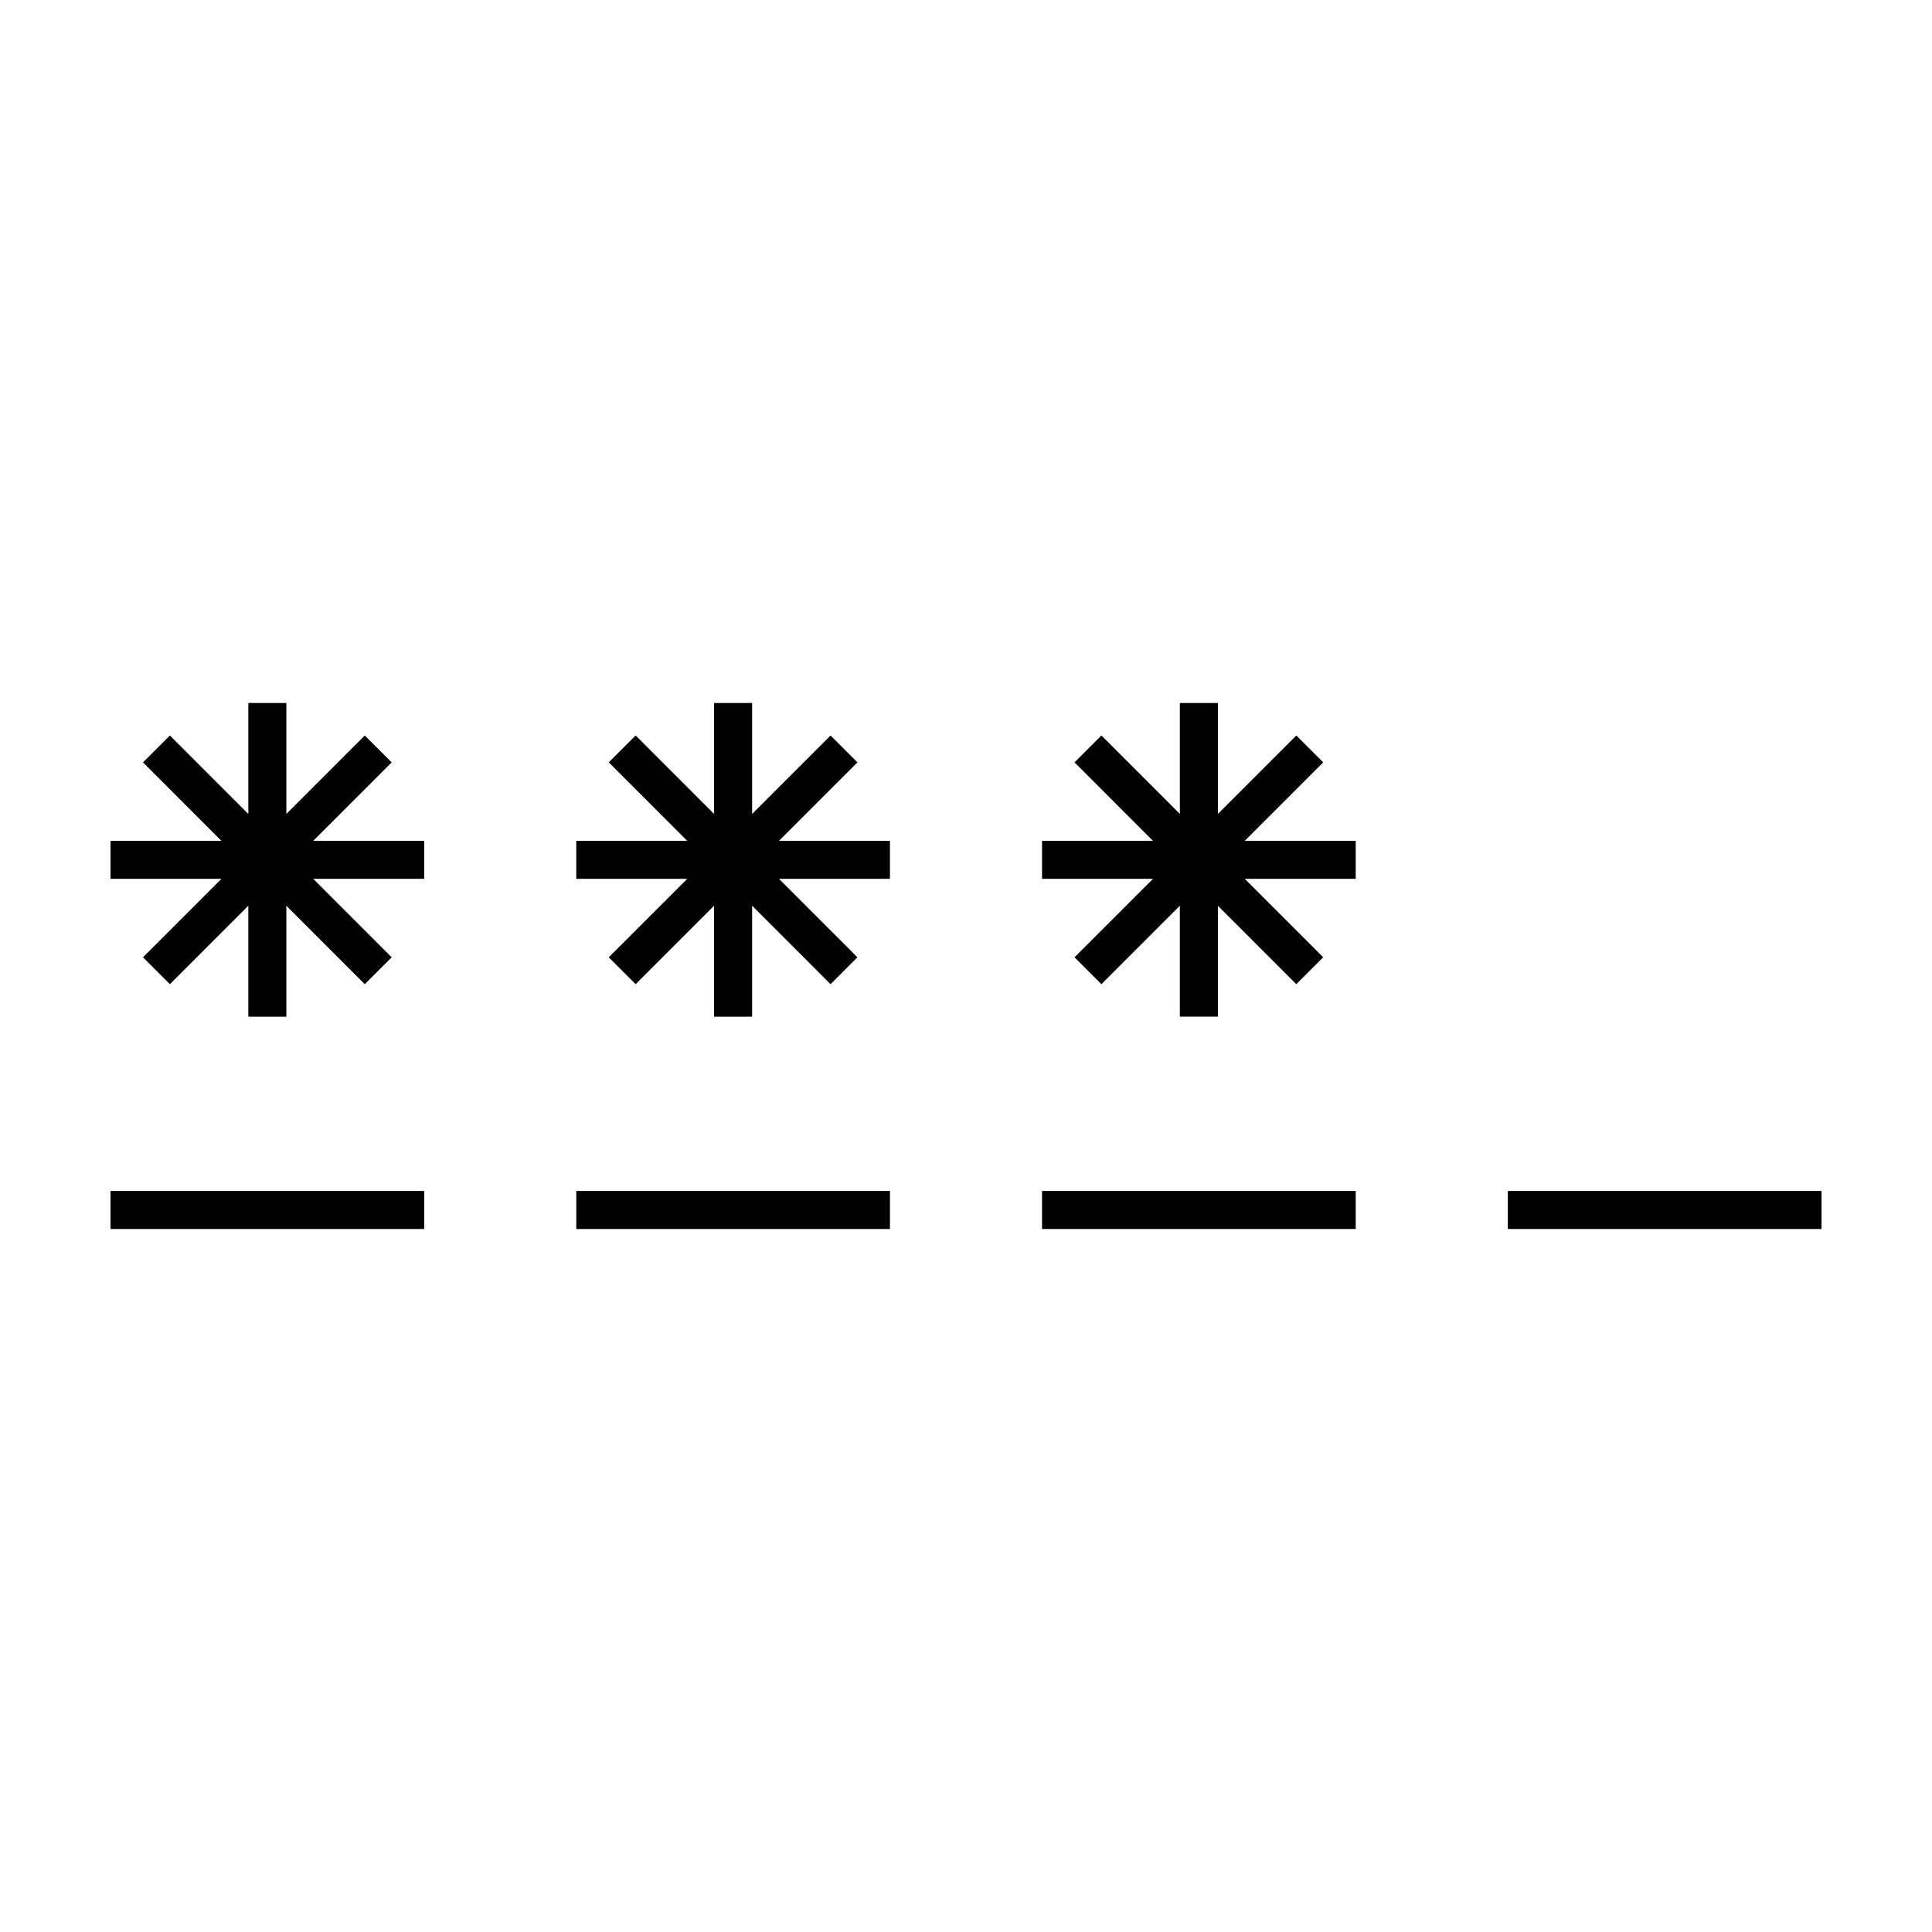 <?xml version="1.0" encoding="UTF-8"?>
<!-- Uploaded to: SVG Repo, www.svgrepo.com, Generator: SVG Repo Mixer Tools -->
<svg fill="#000000" width="800px" height="800px" version="1.1" viewBox="144 144 512 512" xmlns="http://www.w3.org/2000/svg">
 <g>
  <path d="m247.8 346.04-7.125-7.121-20.785 20.785v-29.402h-10.078v29.402l-20.789-20.793-7.125 7.125 20.785 20.793h-29.395v10.074h29.402l-20.793 20.793 7.125 7.125 20.789-20.793v29.402h10.078v-29.398l20.785 20.789 7.125-7.125-20.785-20.793h29.402v-10.074h-29.402z"/>
  <path d="m173.29 459.62h83.129v10.078h-83.129z"/>
  <path d="m371.23 346.04-7.125-7.121-20.785 20.785v-29.402h-10.078v29.402l-20.789-20.793-7.125 7.125 20.785 20.793h-29.395v10.074h29.402l-20.793 20.793 7.125 7.125 20.789-20.793v29.402h10.078v-29.398l20.785 20.789 7.125-7.125-20.785-20.793h29.402v-10.074h-29.402z"/>
  <path d="m296.72 459.62h83.129v10.078h-83.129z"/>
  <path d="m494.66 346.04-7.125-7.121-20.781 20.781v-29.398h-10.078v29.402l-20.789-20.793-7.125 7.125 20.785 20.793h-29.395v10.074h29.402l-20.793 20.793 7.125 7.125 20.789-20.793v29.402h10.078v-29.391l20.781 20.781 7.125-7.125-20.789-20.793h29.41v-10.074h-29.41z"/>
  <path d="m420.15 459.62h83.129v10.078h-83.129z"/>
  <path d="m543.59 459.62h83.129v10.078h-83.129z"/>
 </g>
</svg>